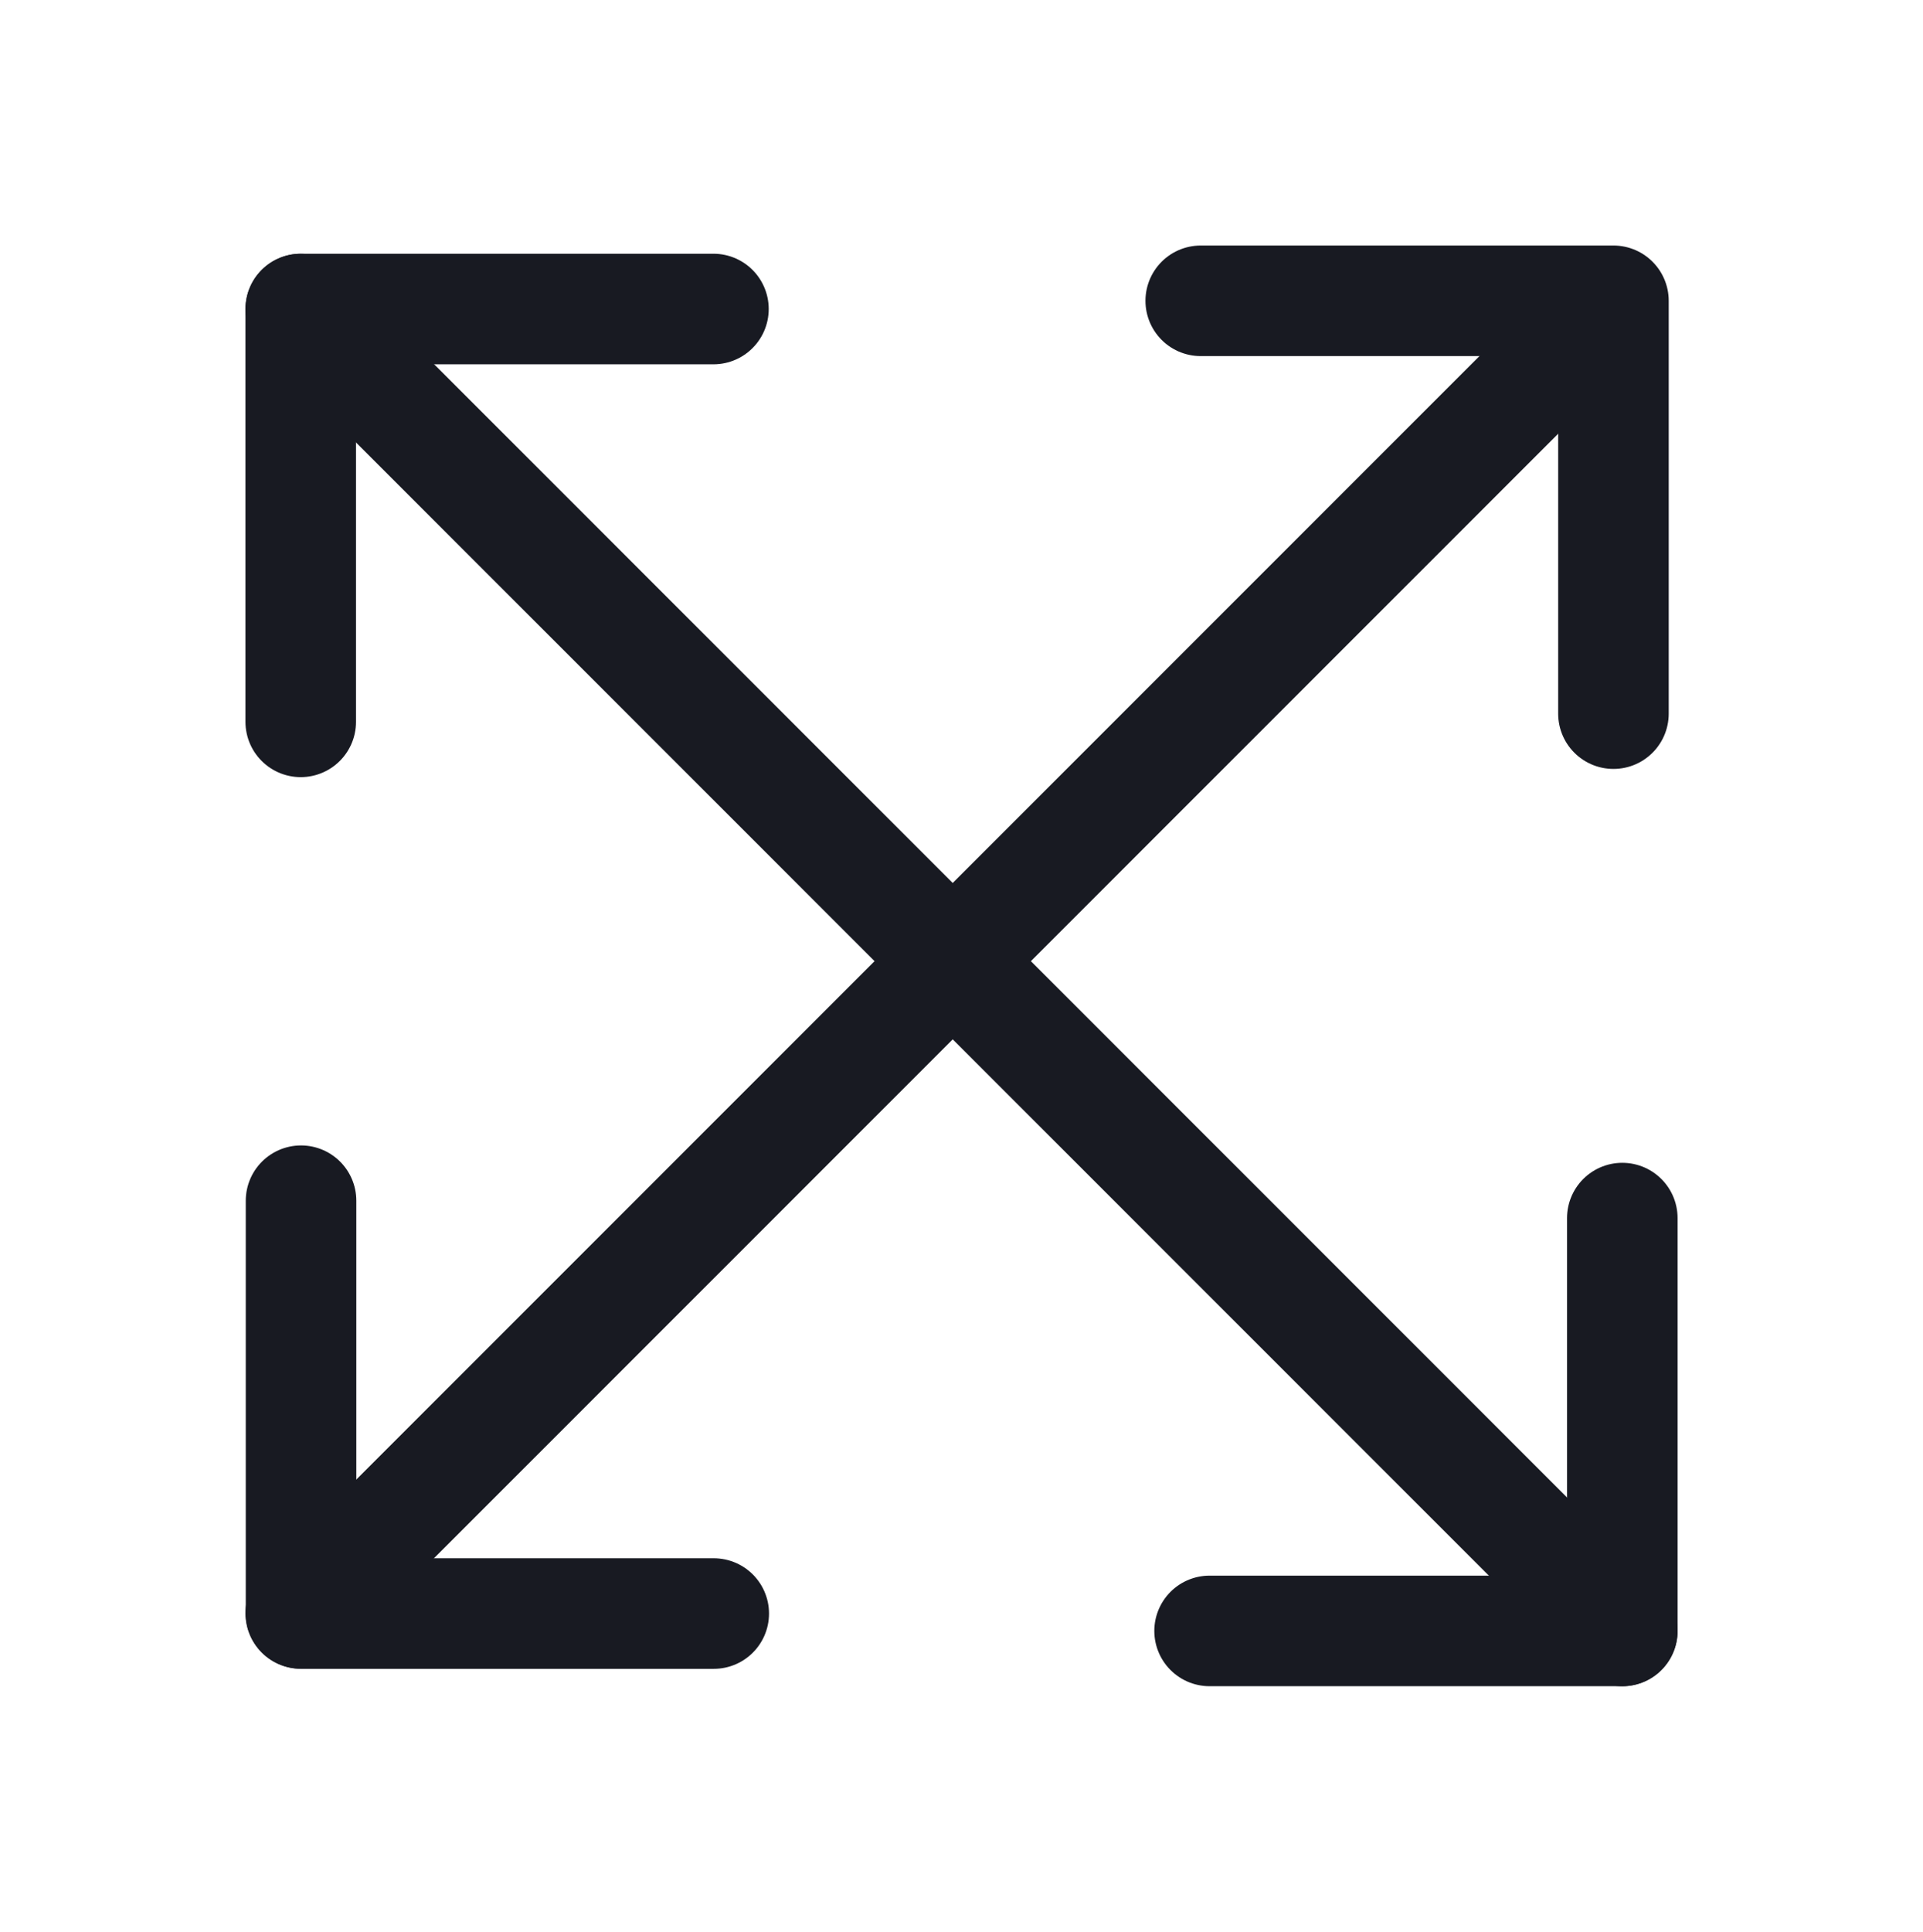 <svg xmlns="http://www.w3.org/2000/svg" width="52.188" height="52.41" viewBox="0 0 52.188 52.41"><g id="Group_17432" data-name="Group 17432" transform="translate(-749.15 -2299.299)"><path id="Path_22972" data-name="Path 22972" d="M9,9.92,16.92,2l7.92,7.92" transform="translate(782.387 2294.082) rotate(45)" fill="none" stroke="#181a22" stroke-linecap="round" stroke-linejoin="round" stroke-width="3"></path><path id="Path_23304" data-name="Path 23304" d="M9,9.92,16.92,2l7.92,7.92" transform="translate(806.556 2332.998) rotate(135)" fill="none" stroke="#181a22" stroke-linecap="round" stroke-linejoin="round" stroke-width="3"></path><path id="Path_23305" data-name="Path 23305" d="M0,0,7.92,7.92,15.84,0" transform="translate(768.512 2307.683) rotate(135)" fill="none" stroke="#181a22" stroke-linecap="round" stroke-linejoin="round" stroke-width="3"></path><path id="Path_23303" data-name="Path 23303" d="M9,2l7.92,7.92L24.84,2" transform="translate(752.37 2324.098) rotate(45)" fill="none" stroke="#181a22" stroke-linecap="round" stroke-linejoin="round" stroke-width="3"></path><line id="Line_42" data-name="Line 42" x2="50.72" transform="translate(757.313 2307.684) rotate(45)" fill="none" stroke="#181a22" stroke-linecap="round" stroke-linejoin="round" stroke-width="3"></line><line id="Line_43" data-name="Line 43" y2="50.044" transform="translate(792.698 2307.684) rotate(45)" fill="none" stroke="#181a22" stroke-linecap="round" stroke-linejoin="round" stroke-width="3"></line></g></svg>